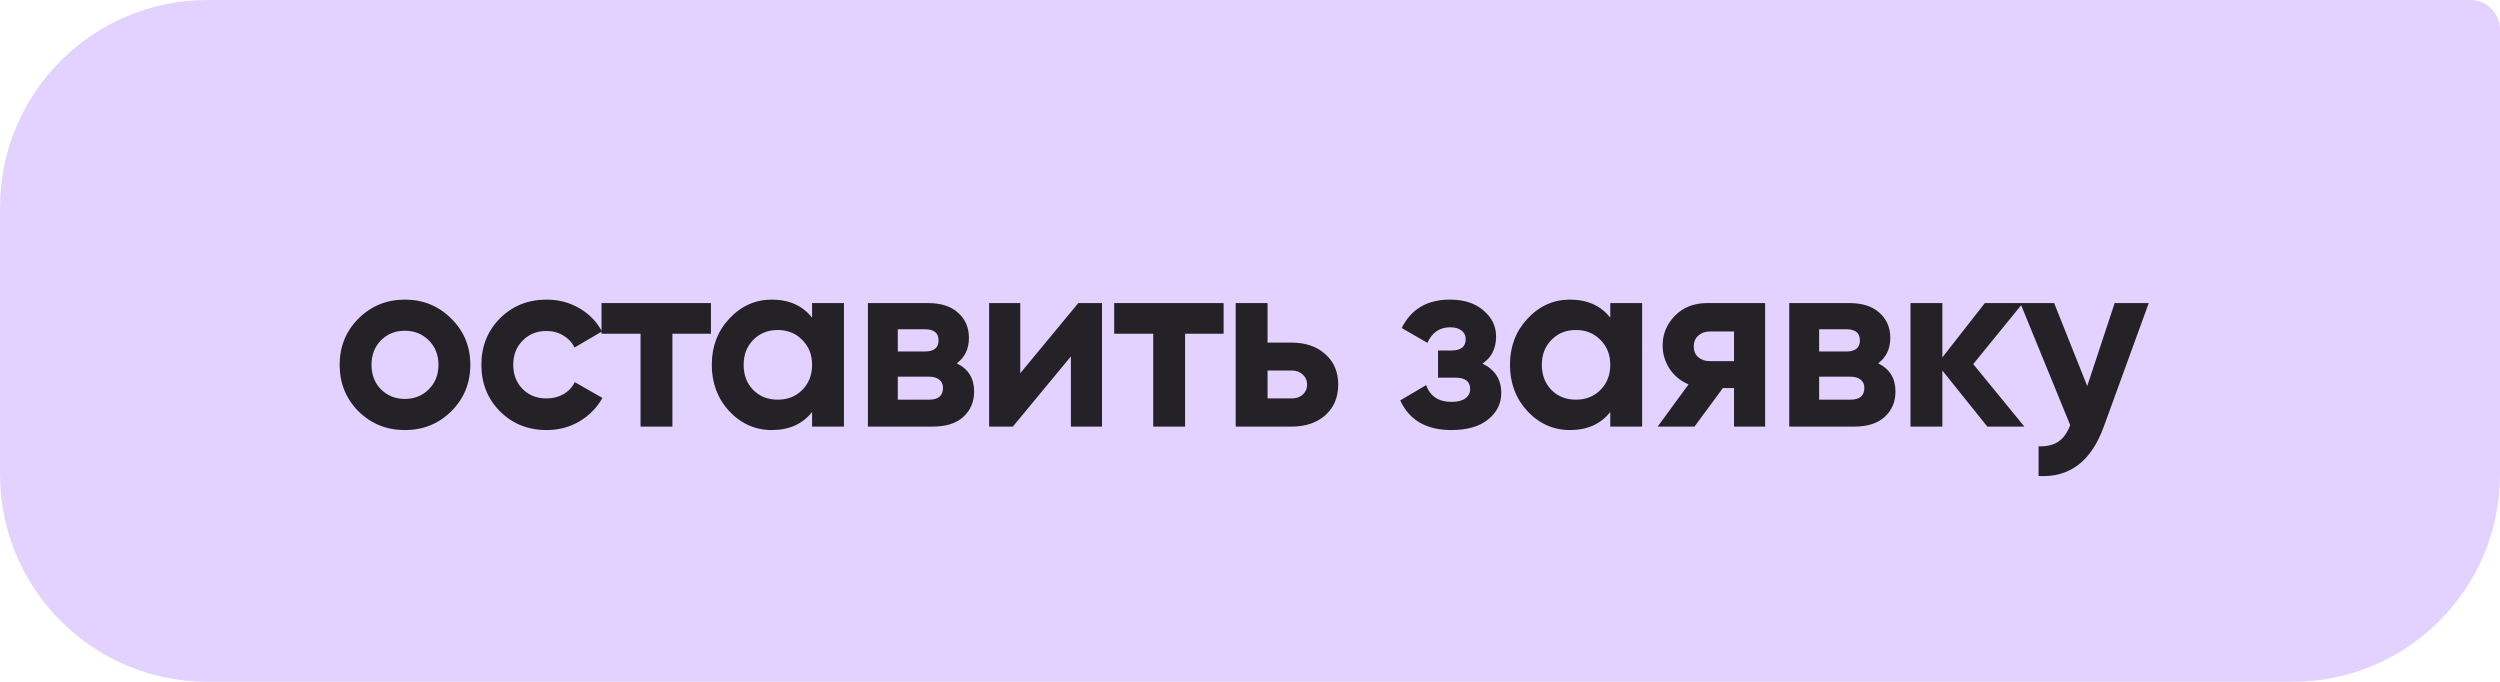 <?xml version="1.0" encoding="UTF-8"?> <svg xmlns="http://www.w3.org/2000/svg" width="253" height="69" viewBox="0 0 253 69" fill="none"> <path d="M-2.25425e-09 21C-1.00926e-09 9.402 9.402 1.00926e-09 21 2.25425e-09L250 2.68363e-08C251.657 2.70141e-08 253 1.343 253 3L253 48C253 59.598 243.598 69 232 69L21 69C9.402 69 -6.39755e-09 59.598 -5.15256e-09 48L-2.25425e-09 21Z" fill="#E3D2FF"></path> <path d="M45.672 41.621C44.388 42.888 42.822 43.521 40.972 43.521C39.122 43.521 37.555 42.888 36.272 41.621C35.005 40.338 34.372 38.771 34.372 36.921C34.372 35.071 35.005 33.513 36.272 32.246C37.555 30.963 39.122 30.321 40.972 30.321C42.822 30.321 44.388 30.963 45.672 32.246C46.955 33.513 47.597 35.071 47.597 36.921C47.597 38.771 46.955 40.338 45.672 41.621ZM38.547 39.396C39.197 40.046 40.005 40.371 40.972 40.371C41.938 40.371 42.747 40.046 43.397 39.396C44.047 38.746 44.372 37.921 44.372 36.921C44.372 35.921 44.047 35.096 43.397 34.446C42.747 33.796 41.938 33.471 40.972 33.471C40.005 33.471 39.197 33.796 38.547 34.446C37.913 35.096 37.597 35.921 37.597 36.921C37.597 37.921 37.913 38.746 38.547 39.396ZM55.315 43.521C53.432 43.521 51.857 42.888 50.59 41.621C49.34 40.354 48.715 38.788 48.715 36.921C48.715 35.054 49.34 33.488 50.59 32.221C51.857 30.954 53.432 30.321 55.315 30.321C56.532 30.321 57.64 30.613 58.64 31.196C59.64 31.779 60.399 32.563 60.915 33.546L58.14 35.171C57.89 34.654 57.507 34.246 56.99 33.946C56.49 33.646 55.924 33.496 55.29 33.496C54.324 33.496 53.524 33.821 52.89 34.471C52.257 35.104 51.94 35.921 51.94 36.921C51.94 37.904 52.257 38.721 52.89 39.371C53.524 40.004 54.324 40.321 55.29 40.321C55.94 40.321 56.515 40.179 57.015 39.896C57.532 39.596 57.915 39.188 58.165 38.671L60.965 40.271C60.415 41.254 59.64 42.046 58.64 42.646C57.64 43.229 56.532 43.521 55.315 43.521ZM71.948 30.671L71.948 33.771L68.048 33.771L68.048 43.171L64.823 43.171L64.823 33.771L60.873 33.771L60.873 30.671L71.948 30.671ZM82.182 30.671L85.407 30.671L85.407 43.171L82.182 43.171L82.182 41.696C81.215 42.913 79.857 43.521 78.107 43.521C76.44 43.521 75.007 42.888 73.807 41.621C72.623 40.338 72.032 38.771 72.032 36.921C72.032 35.071 72.623 33.513 73.807 32.246C75.007 30.963 76.44 30.321 78.107 30.321C79.857 30.321 81.215 30.929 82.182 32.146L82.182 30.671ZM76.232 39.471C76.882 40.121 77.707 40.446 78.707 40.446C79.707 40.446 80.532 40.121 81.182 39.471C81.848 38.804 82.182 37.954 82.182 36.921C82.182 35.888 81.848 35.046 81.182 34.396C80.532 33.729 79.707 33.396 78.707 33.396C77.707 33.396 76.882 33.729 76.232 34.396C75.582 35.046 75.257 35.888 75.257 36.921C75.257 37.954 75.582 38.804 76.232 39.471ZM96.831 36.771C97.998 37.338 98.581 38.288 98.581 39.621C98.581 40.671 98.215 41.529 97.481 42.196C96.764 42.846 95.74 43.171 94.406 43.171L87.831 43.171L87.831 30.671L93.906 30.671C95.223 30.671 96.24 30.996 96.956 31.646C97.689 32.296 98.056 33.146 98.056 34.196C98.056 35.296 97.648 36.154 96.831 36.771ZM93.606 33.321L90.856 33.321L90.856 35.571L93.606 35.571C94.523 35.571 94.981 35.196 94.981 34.446C94.981 33.696 94.523 33.321 93.606 33.321ZM94.031 40.446C94.965 40.446 95.431 40.046 95.431 39.246C95.431 38.896 95.306 38.621 95.056 38.421C94.806 38.221 94.465 38.121 94.031 38.121L90.856 38.121L90.856 40.446L94.031 40.446ZM109.125 30.671L111.525 30.671L111.525 43.171L108.375 43.171L108.375 36.071L102.5 43.171L100.1 43.171L100.1 30.671L103.25 30.671L103.25 37.771L109.125 30.671ZM123.83 30.671L123.83 33.771L119.93 33.771L119.93 43.171L116.705 43.171L116.705 33.771L112.755 33.771L112.755 30.671L123.83 30.671ZM130.702 34.671C132.119 34.671 133.26 35.063 134.127 35.846C134.994 36.613 135.427 37.638 135.427 38.921C135.427 40.204 134.994 41.238 134.127 42.021C133.26 42.788 132.119 43.171 130.702 43.171L125.052 43.171L125.052 30.671L128.277 30.671L128.277 34.671L130.702 34.671ZM130.727 40.321C131.177 40.321 131.544 40.196 131.827 39.946C132.127 39.679 132.277 39.338 132.277 38.921C132.277 38.504 132.127 38.163 131.827 37.896C131.544 37.629 131.177 37.496 130.727 37.496L128.277 37.496L128.277 40.321L130.727 40.321ZM150.029 36.796C151.296 37.413 151.929 38.404 151.929 39.771C151.929 40.838 151.488 41.729 150.604 42.446C149.721 43.163 148.479 43.521 146.879 43.521C144.346 43.521 142.621 42.521 141.704 40.521L144.329 38.971C144.729 40.104 145.588 40.671 146.904 40.671C147.504 40.671 147.963 40.554 148.279 40.321C148.613 40.088 148.779 39.771 148.779 39.371C148.779 38.604 148.288 38.221 147.304 38.221L145.529 38.221L145.529 35.471L146.879 35.471C147.846 35.471 148.329 35.088 148.329 34.321C148.329 33.954 148.188 33.663 147.904 33.446C147.621 33.229 147.246 33.121 146.779 33.121C145.696 33.121 144.921 33.646 144.454 34.696L141.854 33.196C142.804 31.279 144.429 30.321 146.729 30.321C148.163 30.321 149.296 30.688 150.129 31.421C150.979 32.138 151.404 33.013 151.404 34.046C151.404 35.263 150.946 36.179 150.029 36.796ZM162.959 30.671L166.184 30.671L166.184 43.171L162.959 43.171L162.959 41.696C161.992 42.913 160.634 43.521 158.884 43.521C157.217 43.521 155.784 42.888 154.584 41.621C153.401 40.338 152.809 38.771 152.809 36.921C152.809 35.071 153.401 33.513 154.584 32.246C155.784 30.963 157.217 30.321 158.884 30.321C160.634 30.321 161.992 30.929 162.959 32.146L162.959 30.671ZM157.009 39.471C157.659 40.121 158.484 40.446 159.484 40.446C160.484 40.446 161.309 40.121 161.959 39.471C162.626 38.804 162.959 37.954 162.959 36.921C162.959 35.888 162.626 35.046 161.959 34.396C161.309 33.729 160.484 33.396 159.484 33.396C158.484 33.396 157.659 33.729 157.009 34.396C156.359 35.046 156.034 35.888 156.034 36.921C156.034 37.954 156.359 38.804 157.009 39.471ZM178.633 30.671L178.633 43.171L175.483 43.171L175.483 39.271L174.358 39.271L171.483 43.171L167.758 43.171L170.883 38.896C170.083 38.563 169.442 38.038 168.958 37.321C168.492 36.588 168.258 35.804 168.258 34.971C168.258 33.804 168.675 32.796 169.508 31.946C170.342 31.096 171.433 30.671 172.783 30.671L178.633 30.671ZM173.033 33.546C172.567 33.546 172.175 33.688 171.858 33.971C171.558 34.238 171.408 34.604 171.408 35.071C171.408 35.521 171.558 35.879 171.858 36.146C172.175 36.413 172.567 36.546 173.033 36.546L175.483 36.546L175.483 33.546L173.033 33.546ZM190.072 36.771C191.239 37.338 191.822 38.288 191.822 39.621C191.822 40.671 191.456 41.529 190.722 42.196C190.006 42.846 188.981 43.171 187.647 43.171L181.072 43.171L181.072 30.671L187.147 30.671C188.464 30.671 189.481 30.996 190.197 31.646C190.931 32.296 191.297 33.146 191.297 34.196C191.297 35.296 190.889 36.154 190.072 36.771ZM186.847 33.321L184.097 33.321L184.097 35.571L186.847 35.571C187.764 35.571 188.222 35.196 188.222 34.446C188.222 33.696 187.764 33.321 186.847 33.321ZM187.272 40.446C188.206 40.446 188.672 40.046 188.672 39.246C188.672 38.896 188.547 38.621 188.297 38.421C188.047 38.221 187.706 38.121 187.272 38.121L184.097 38.121L184.097 40.446L187.272 40.446ZM204.866 43.171L201.116 43.171L196.566 37.496L196.566 43.171L193.341 43.171L193.341 30.671L196.566 30.671L196.566 36.171L200.866 30.671L204.716 30.671L199.691 36.846L204.866 43.171ZM214.004 30.671L217.454 30.671L212.904 43.171C211.637 46.688 209.437 48.354 206.304 48.171L206.304 45.171C207.154 45.188 207.82 45.029 208.304 44.696C208.804 44.363 209.204 43.804 209.504 43.021L204.454 30.671L207.879 30.671L211.229 39.071L214.004 30.671Z" fill="#242227"></path> </svg> 